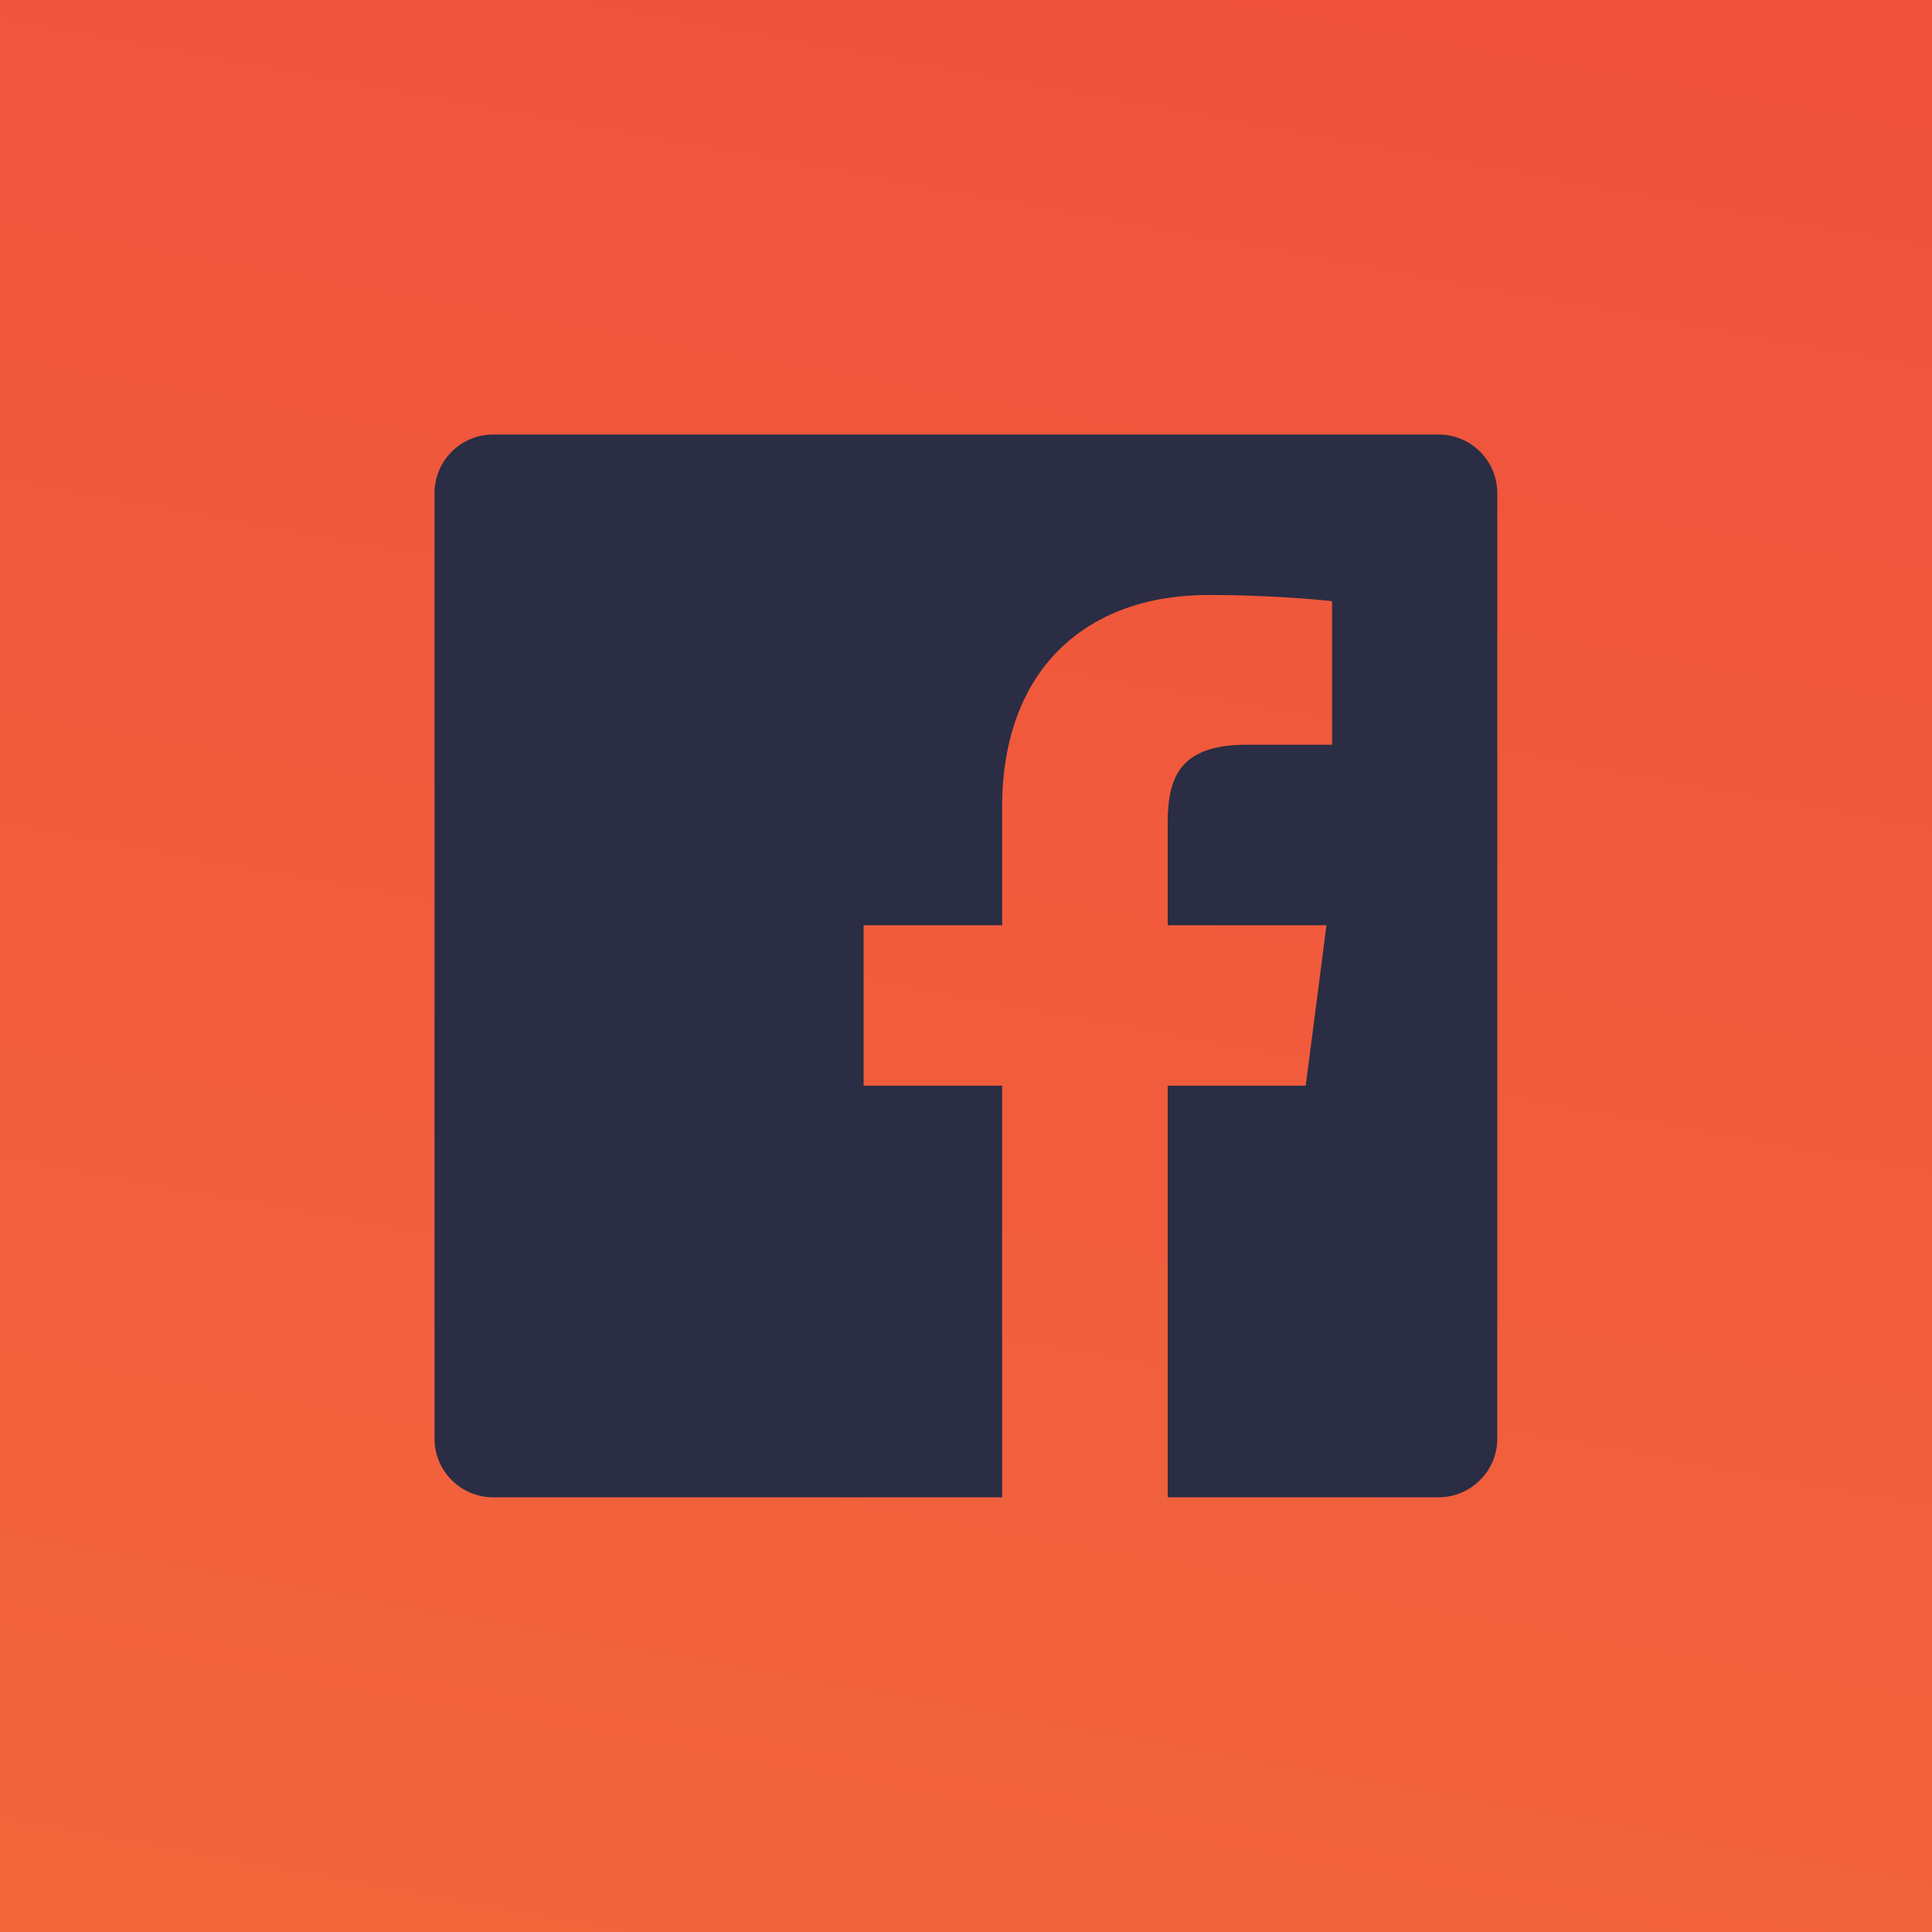 <?xml version="1.0" encoding="UTF-8"?>
<!DOCTYPE svg PUBLIC "-//W3C//DTD SVG 1.1//EN" "http://www.w3.org/Graphics/SVG/1.1/DTD/svg11.dtd">
<!-- Creator: CorelDRAW 2020 (64 Bit) -->
<svg xmlns="http://www.w3.org/2000/svg" xml:space="preserve" width="16.933mm" height="16.933mm" version="1.1" style="shape-rendering:geometricPrecision; text-rendering:geometricPrecision; image-rendering:optimizeQuality; fill-rule:evenodd; clip-rule:evenodd"
viewBox="0 0 117.29 117.29"
 xmlns:xlink="http://www.w3.org/1999/xlink"
 xmlns:xodm="http://www.corel.com/coreldraw/odm/2003">
 <defs>
  <style type="text/css">
   <![CDATA[
    .fil1 {fill:#2A2D44;fill-rule:nonzero}
    .fil0 {fill:url(#id0)}
   ]]>
  </style>
  <linearGradient id="id0" gradientUnits="userSpaceOnUse" x1="24.01" y1="249.71" x2="93.28" y2="-132.42">
   <stop offset="0" style="stop-opacity:1; stop-color:#F47D3B"/>
   <stop offset="0.451" style="stop-opacity:1; stop-color:#F15E3C"/>
   <stop offset="1" style="stop-opacity:1; stop-color:#EE3F3E"/>
  </linearGradient>
 </defs>
 <g id="Camada_x0020_1">
  <polygon class="fil0" points="-0,117.29 117.29,117.29 117.29,0 -0,0 "/>
 </g>
 <g id="Camada_x0020_1_0">
  <path class="fil1" d="M87.34 26.38l-57.4 0c-1.97,0 -3.56,1.59 -3.56,3.56l0 57.4c0,1.97 1.6,3.56 3.56,3.56l30.9 0 0 -24.99 -8.41 0 0 -9.74 8.41 0 0 -7.18c0,-8.33 5.09,-12.87 12.52,-12.87 3.56,0 6.62,0.27 7.51,0.38l0 8.71 -5.16 0c-4.04,0 -4.82,1.92 -4.82,4.74l0 6.22 9.64 -0 -1.26 9.74 -8.38 0 0 24.99 16.44 0c1.97,0 3.57,-1.6 3.57,-3.56l0 -57.4c-0,-1.97 -1.6,-3.56 -3.56,-3.56l0 0z"/>
 </g>
</svg>
